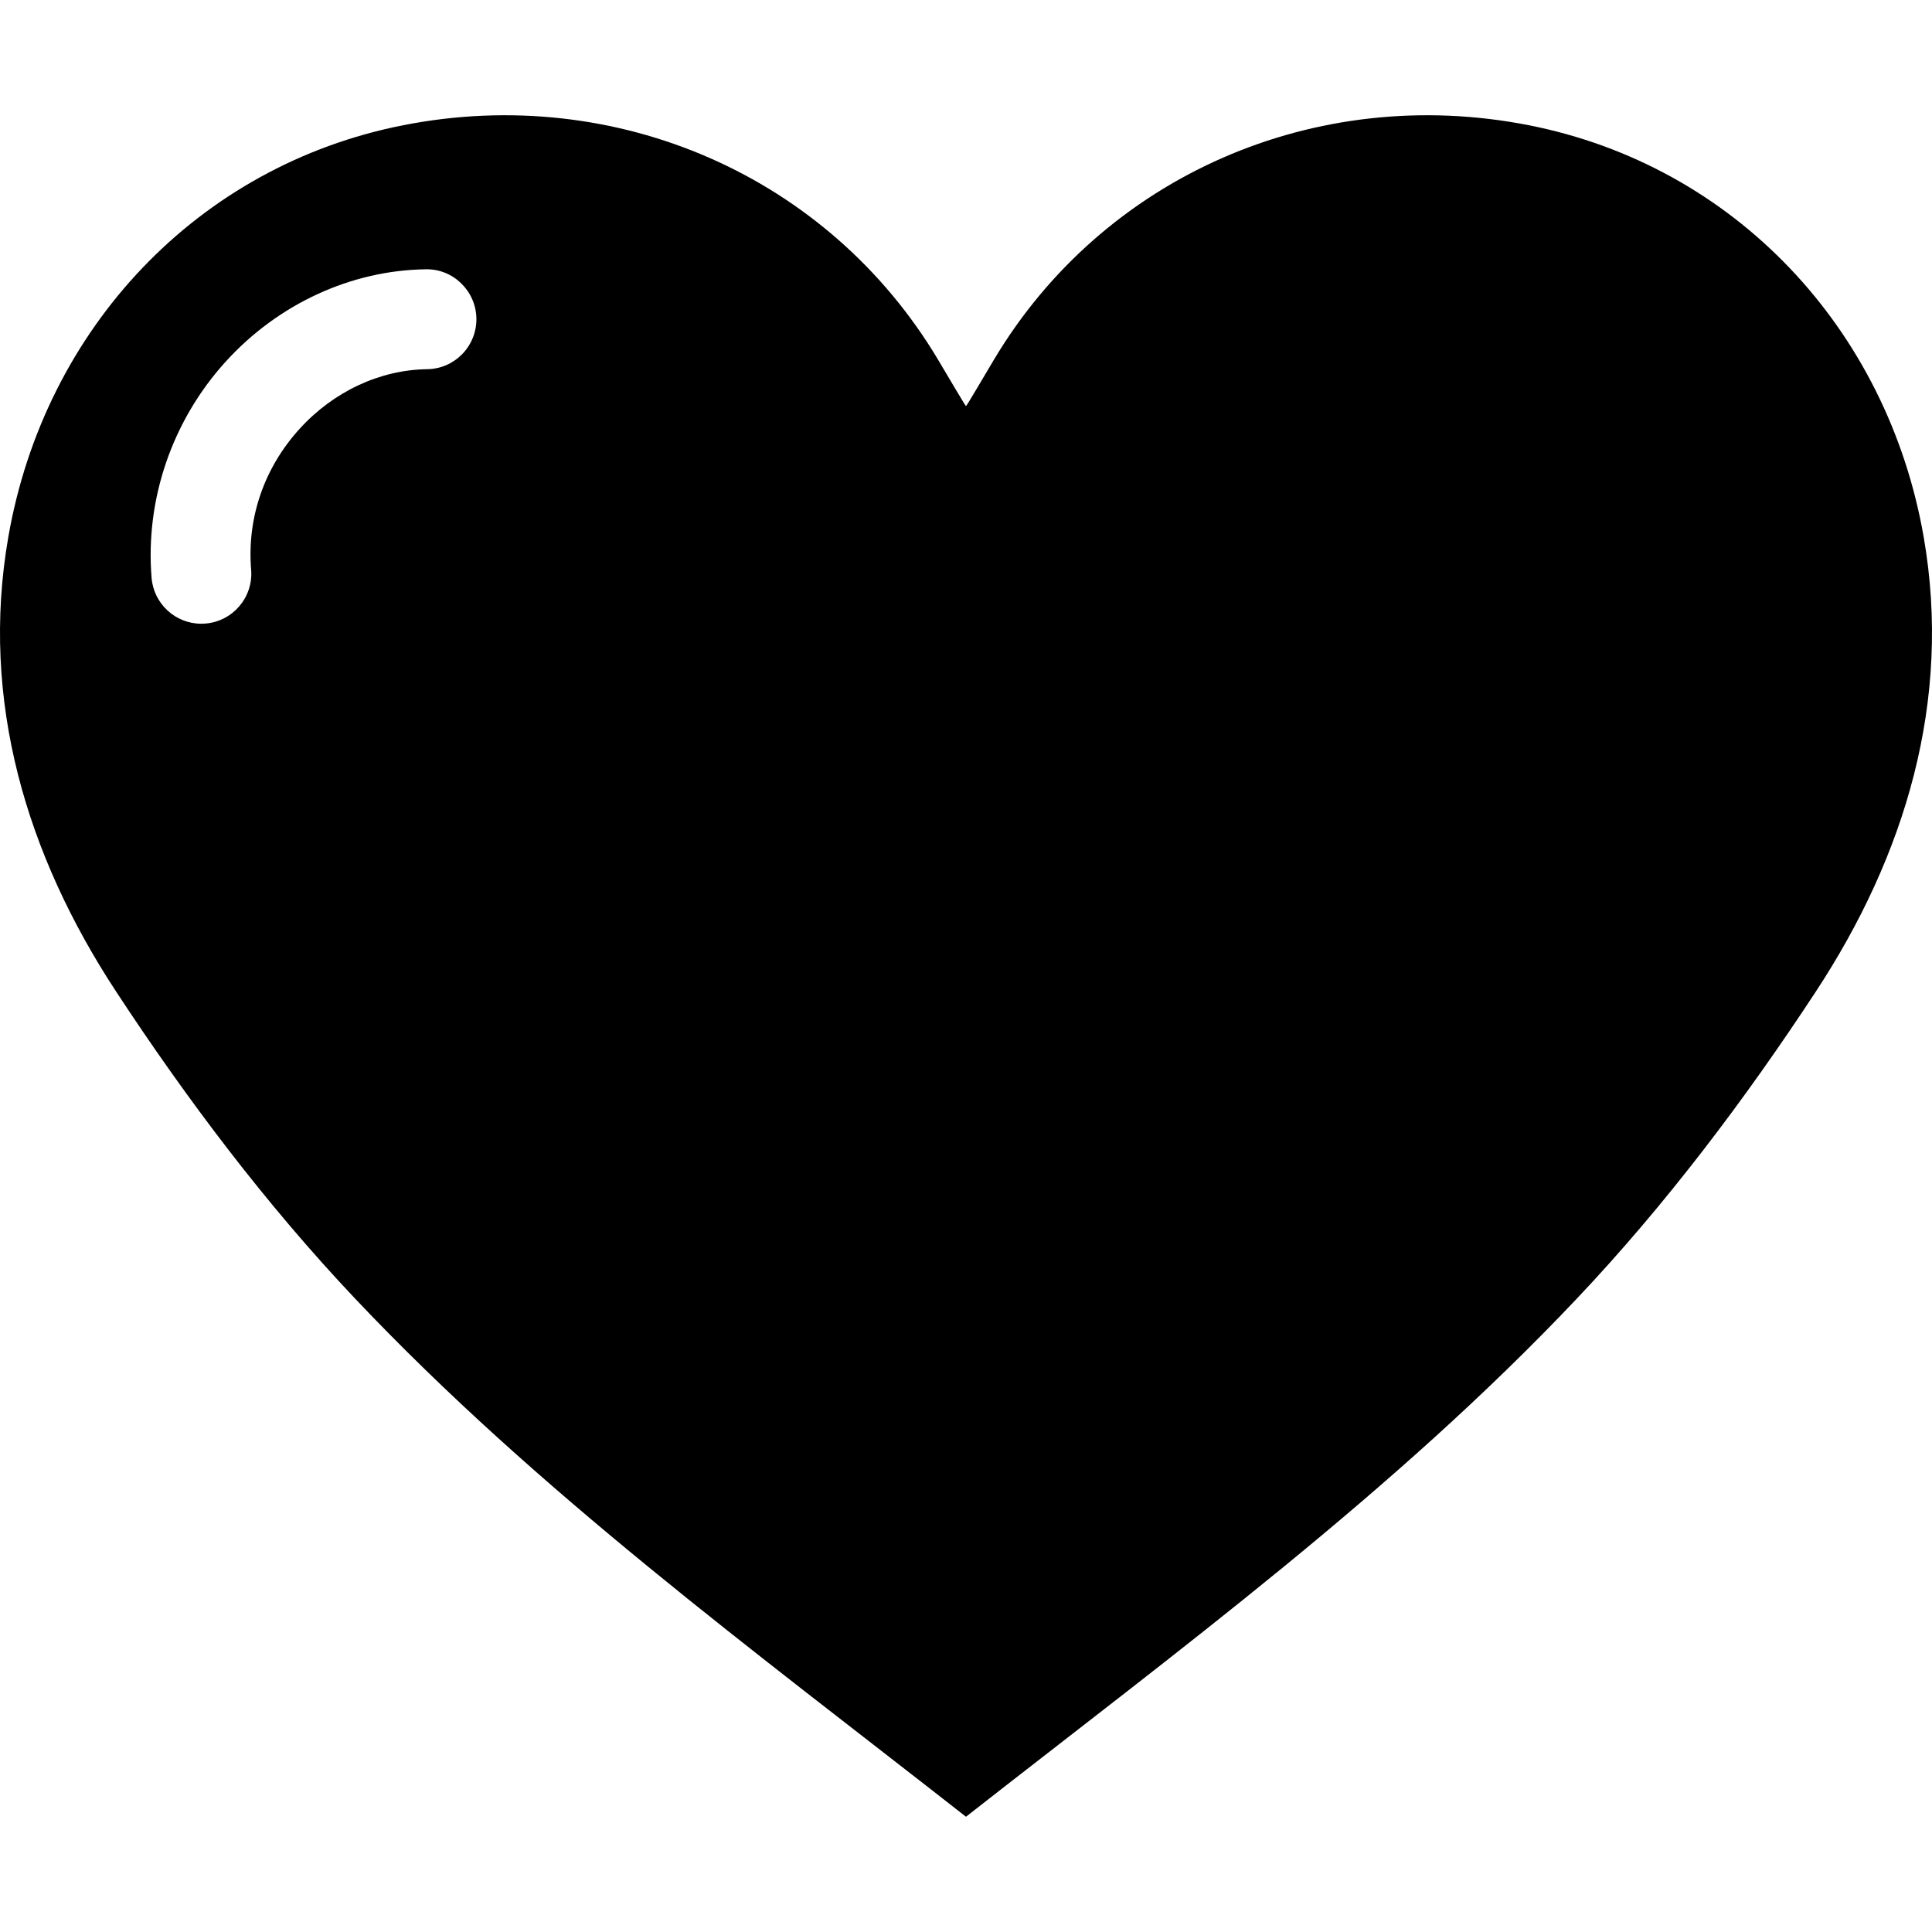 <?xml version="1.0" encoding="iso-8859-1"?>
<!-- Uploaded to: SVG Repo, www.svgrepo.com, Generator: SVG Repo Mixer Tools -->
<svg fill="#000000" height="800px" width="800px" version="1.1" id="Capa_1" xmlns="http://www.w3.org/2000/svg" xmlns:xlink="http://www.w3.org/1999/xlink" 
	 viewBox="0 0 612.008 612.008" xml:space="preserve">
<g>
	<path d="M609.383,170.157c-11.479-66.076-59.969-117.694-125.18-130.505c-67.537-13.263-134.697,16.207-169.347,74.289
		c-2.642,4.412-8.735,14.841-8.851,14.683c-0.117,0.158-6.21-10.272-8.851-14.683c-34.65-58.082-101.81-87.552-169.347-74.289
		C62.601,52.463,14.105,104.082,2.625,170.157c-9.009,51.831,5.846,100.829,34.177,143.981
		c22.506,34.294,47.612,67.558,75.764,97.309c57.794,61.101,125.613,110.929,193.431,164.05
		c67.825-53.121,135.644-102.949,193.431-164.05c28.152-29.751,53.259-63.022,75.764-97.309
		C603.53,270.986,618.392,221.996,609.383,170.157z M135.298,116.954c-14.931,0.192-29.641,7.074-40.38,18.876
		c-11.253,12.378-16.714,28.228-15.363,44.634c0.714,8.714-5.77,16.351-14.471,17.064c-0.446,0.034-0.878,0.055-1.311,0.055
		c-8.151,0-15.075-6.264-15.754-14.533c-2.038-24.88,6.525-49.848,23.494-68.512c16.605-18.265,39.707-28.921,63.372-29.23
		c8.659-0.199,15.905,6.875,16.028,15.61C151.018,109.66,144.04,116.837,135.298,116.954z"/>
</g>
</svg>